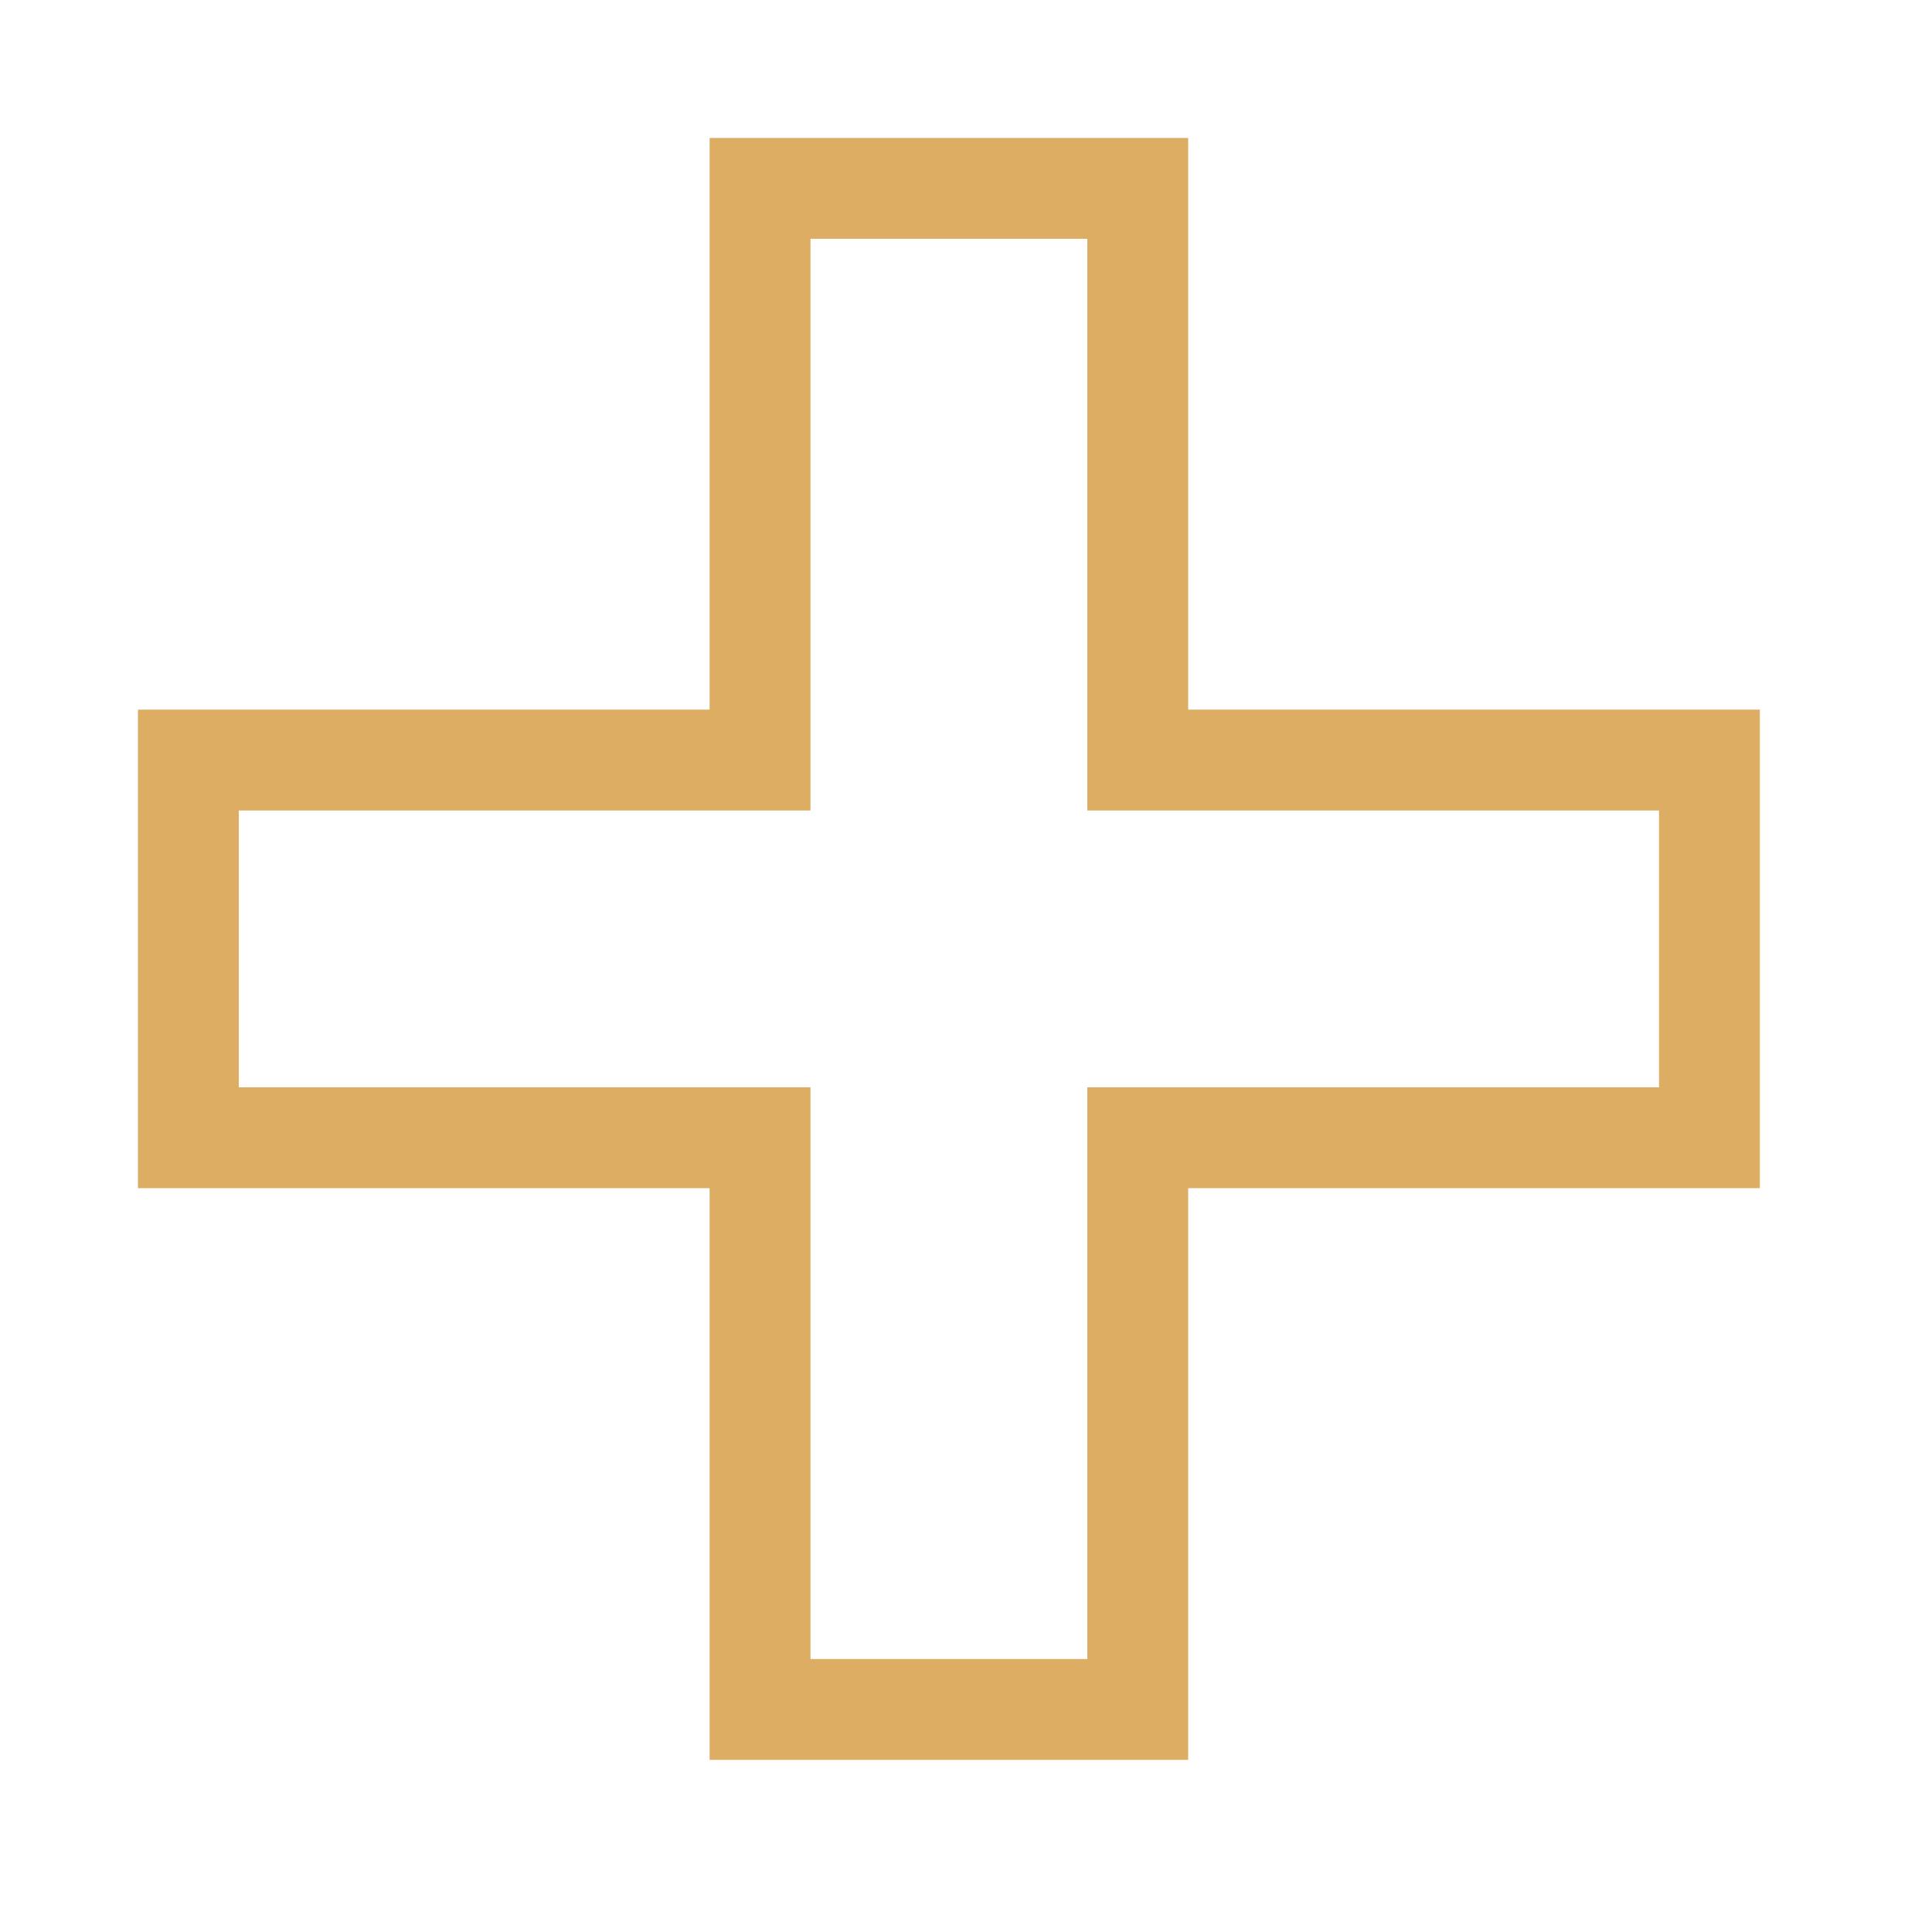 <?xml version="1.0" encoding="UTF-8"?><svg id="Layer_1" xmlns="http://www.w3.org/2000/svg" viewBox="0 0 100 100"><defs><style>.cls-1{fill-rule:evenodd;stroke:#ddad63;stroke-miterlimit:22.93;stroke-width:5.22px;}.cls-1,.cls-2{fill:none;}</style></defs><polygon class="cls-1" points="58.89 9.75 58.89 39.34 88.48 39.34 88.48 58.89 58.89 58.89 58.89 88.48 39.34 88.48 39.34 58.89 9.75 58.89 9.75 39.34 39.34 39.34 39.34 9.75 58.89 9.75"/><rect class="cls-2" width="100" height="100"/></svg>